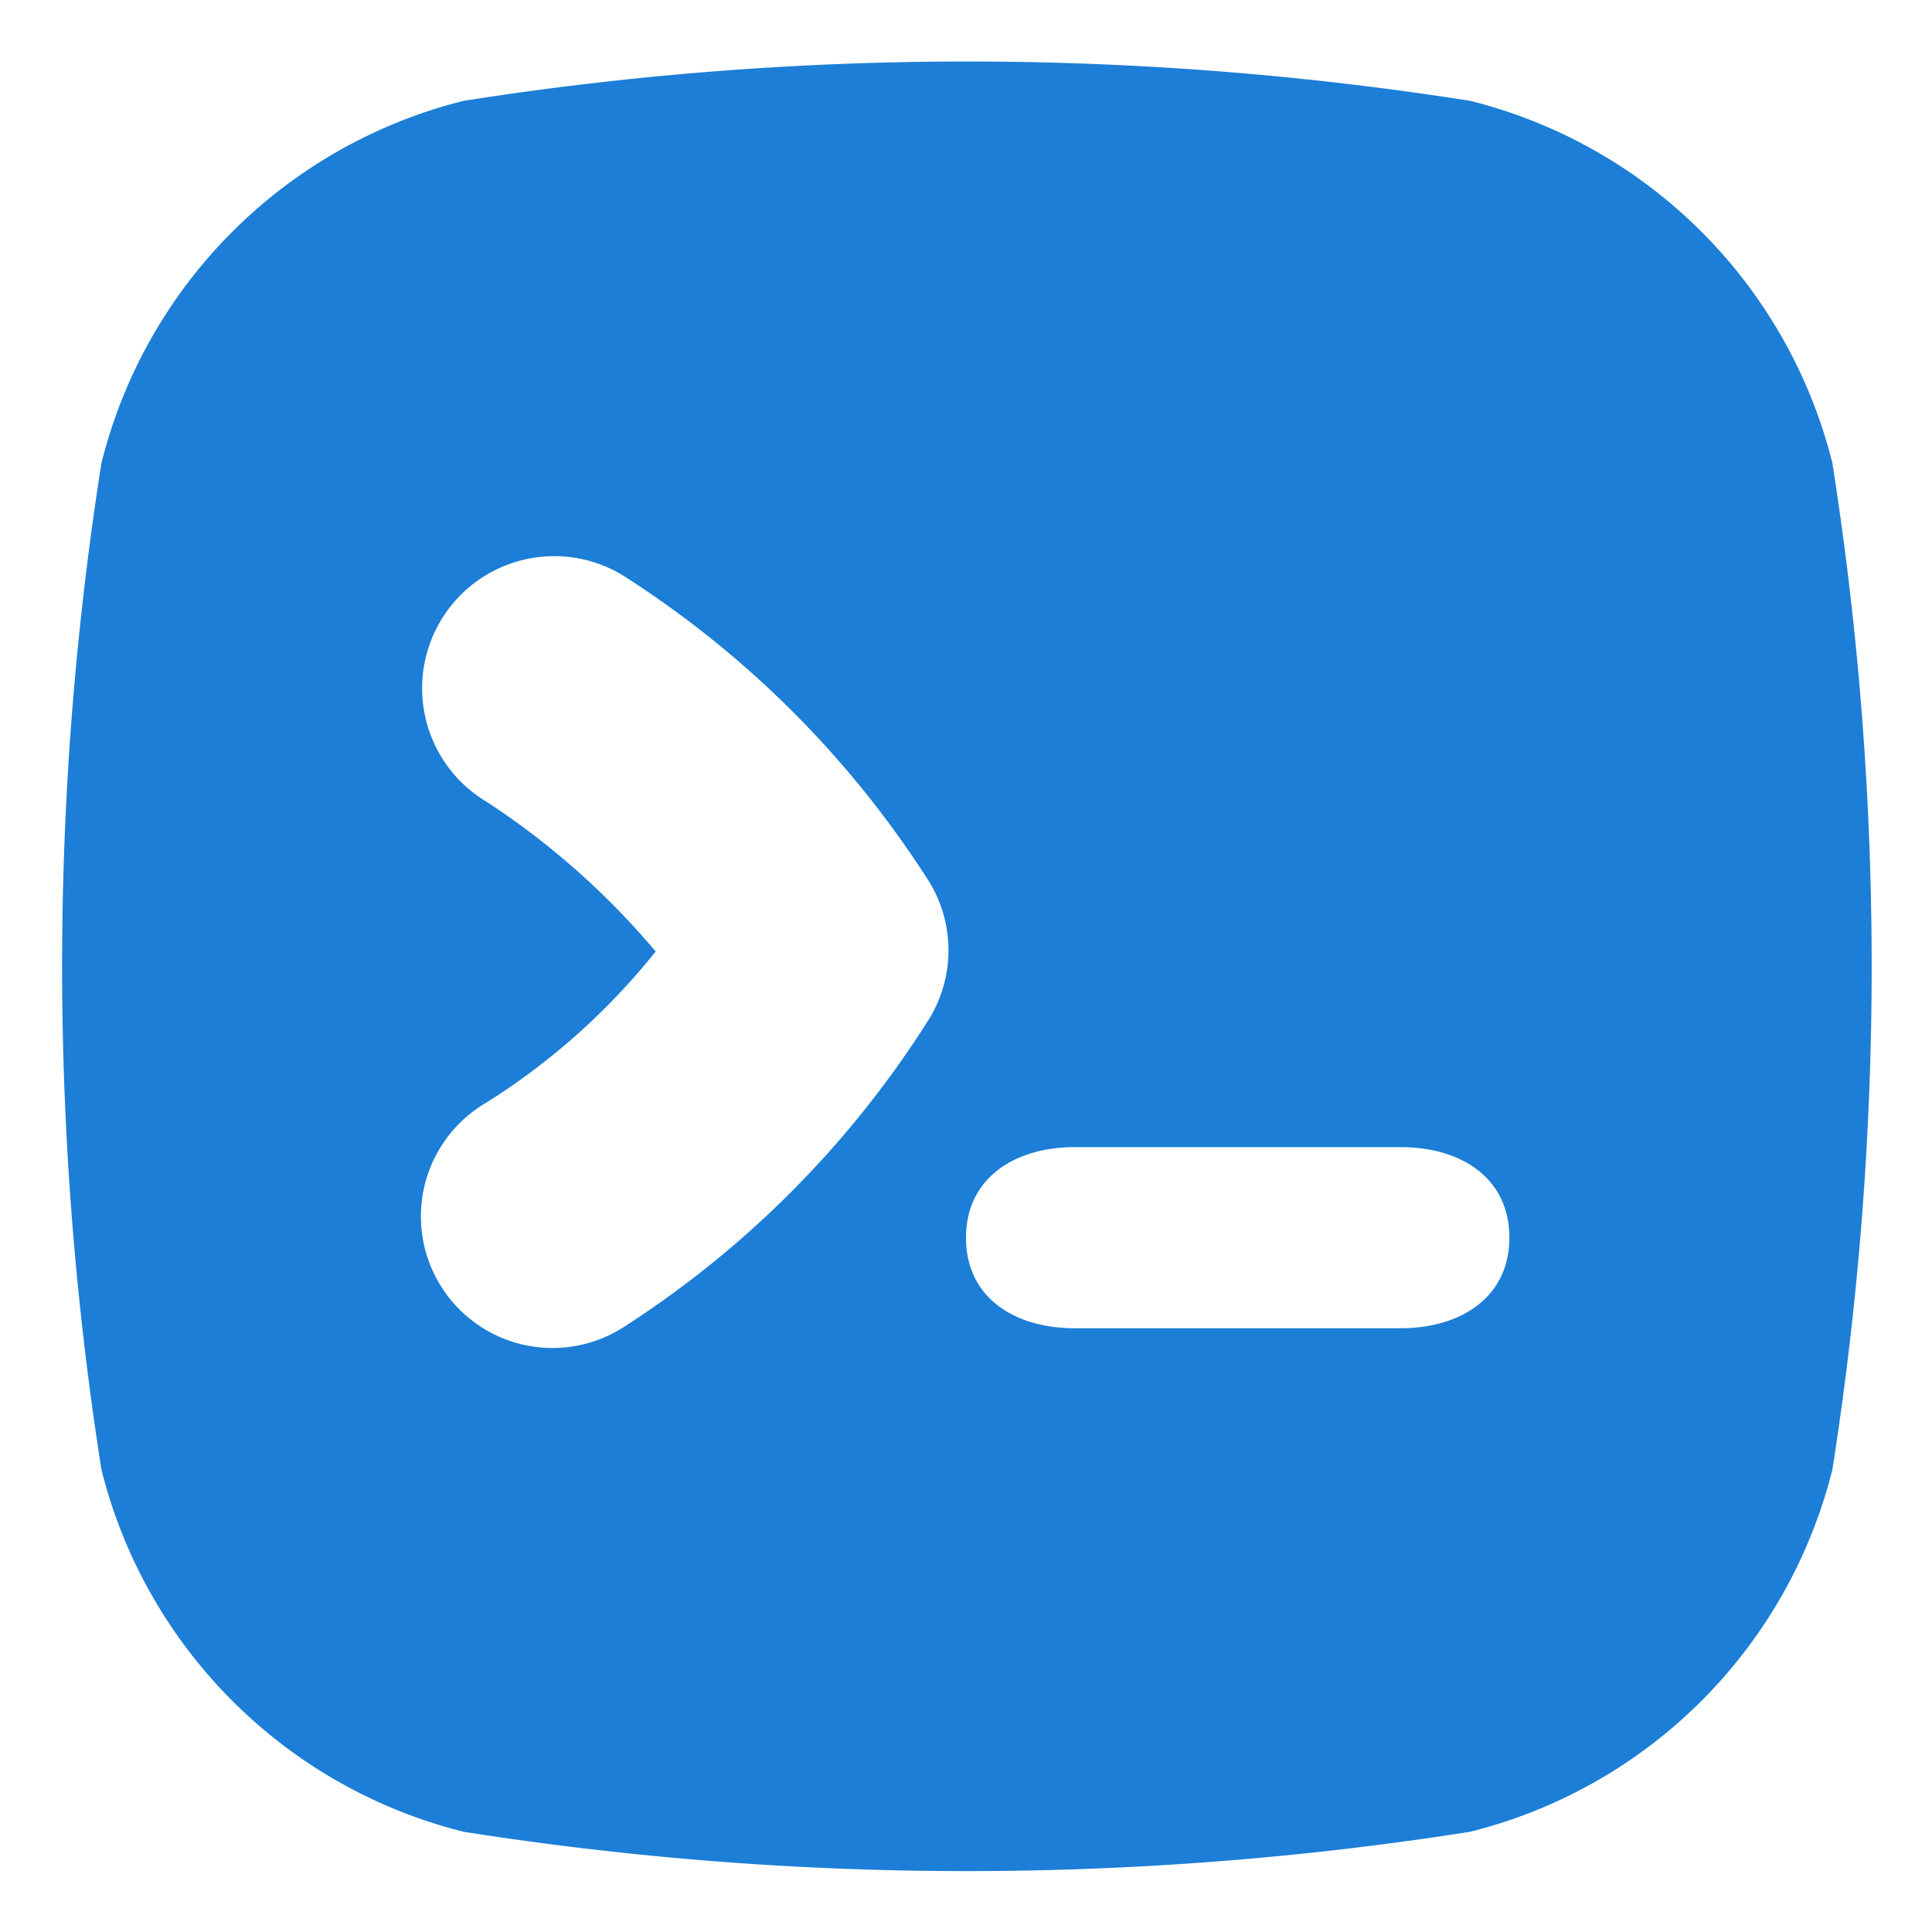 <svg xmlns="http://www.w3.org/2000/svg" viewBox="0 0 32 32"><path fill="#1C7ED6" d="M30.35,7.67a8.24,8.24,0,0,0-6-6,53.66,53.66,0,0,0-16.67,0,8.24,8.24,0,0,0-6,6,53.66,53.66,0,0,0,0,16.67,8.24,8.24,0,0,0,6,6,53.66,53.66,0,0,0,16.67,0,8.24,8.24,0,0,0,6-6A53.72,53.72,0,0,0,30.35,7.67ZM15.4,16.86A16.56,16.56,0,0,1,10.3,22a2.18,2.18,0,1,1-2.24-3.74,11.25,11.25,0,0,0,2.8-2.5,12.81,12.81,0,0,0-2.8-2.48A2.18,2.18,0,1,1,10.3,9.52a16.55,16.55,0,0,1,5.1,5.1A2.18,2.18,0,0,1,15.4,16.86ZM23.2,22H17.8c-1,0-1.8-.51-1.8-1.5s.81-1.5,1.8-1.5h5.4c1,0,1.8.51,1.8,1.5S24.19,22,23.2,22Z"/></svg>
